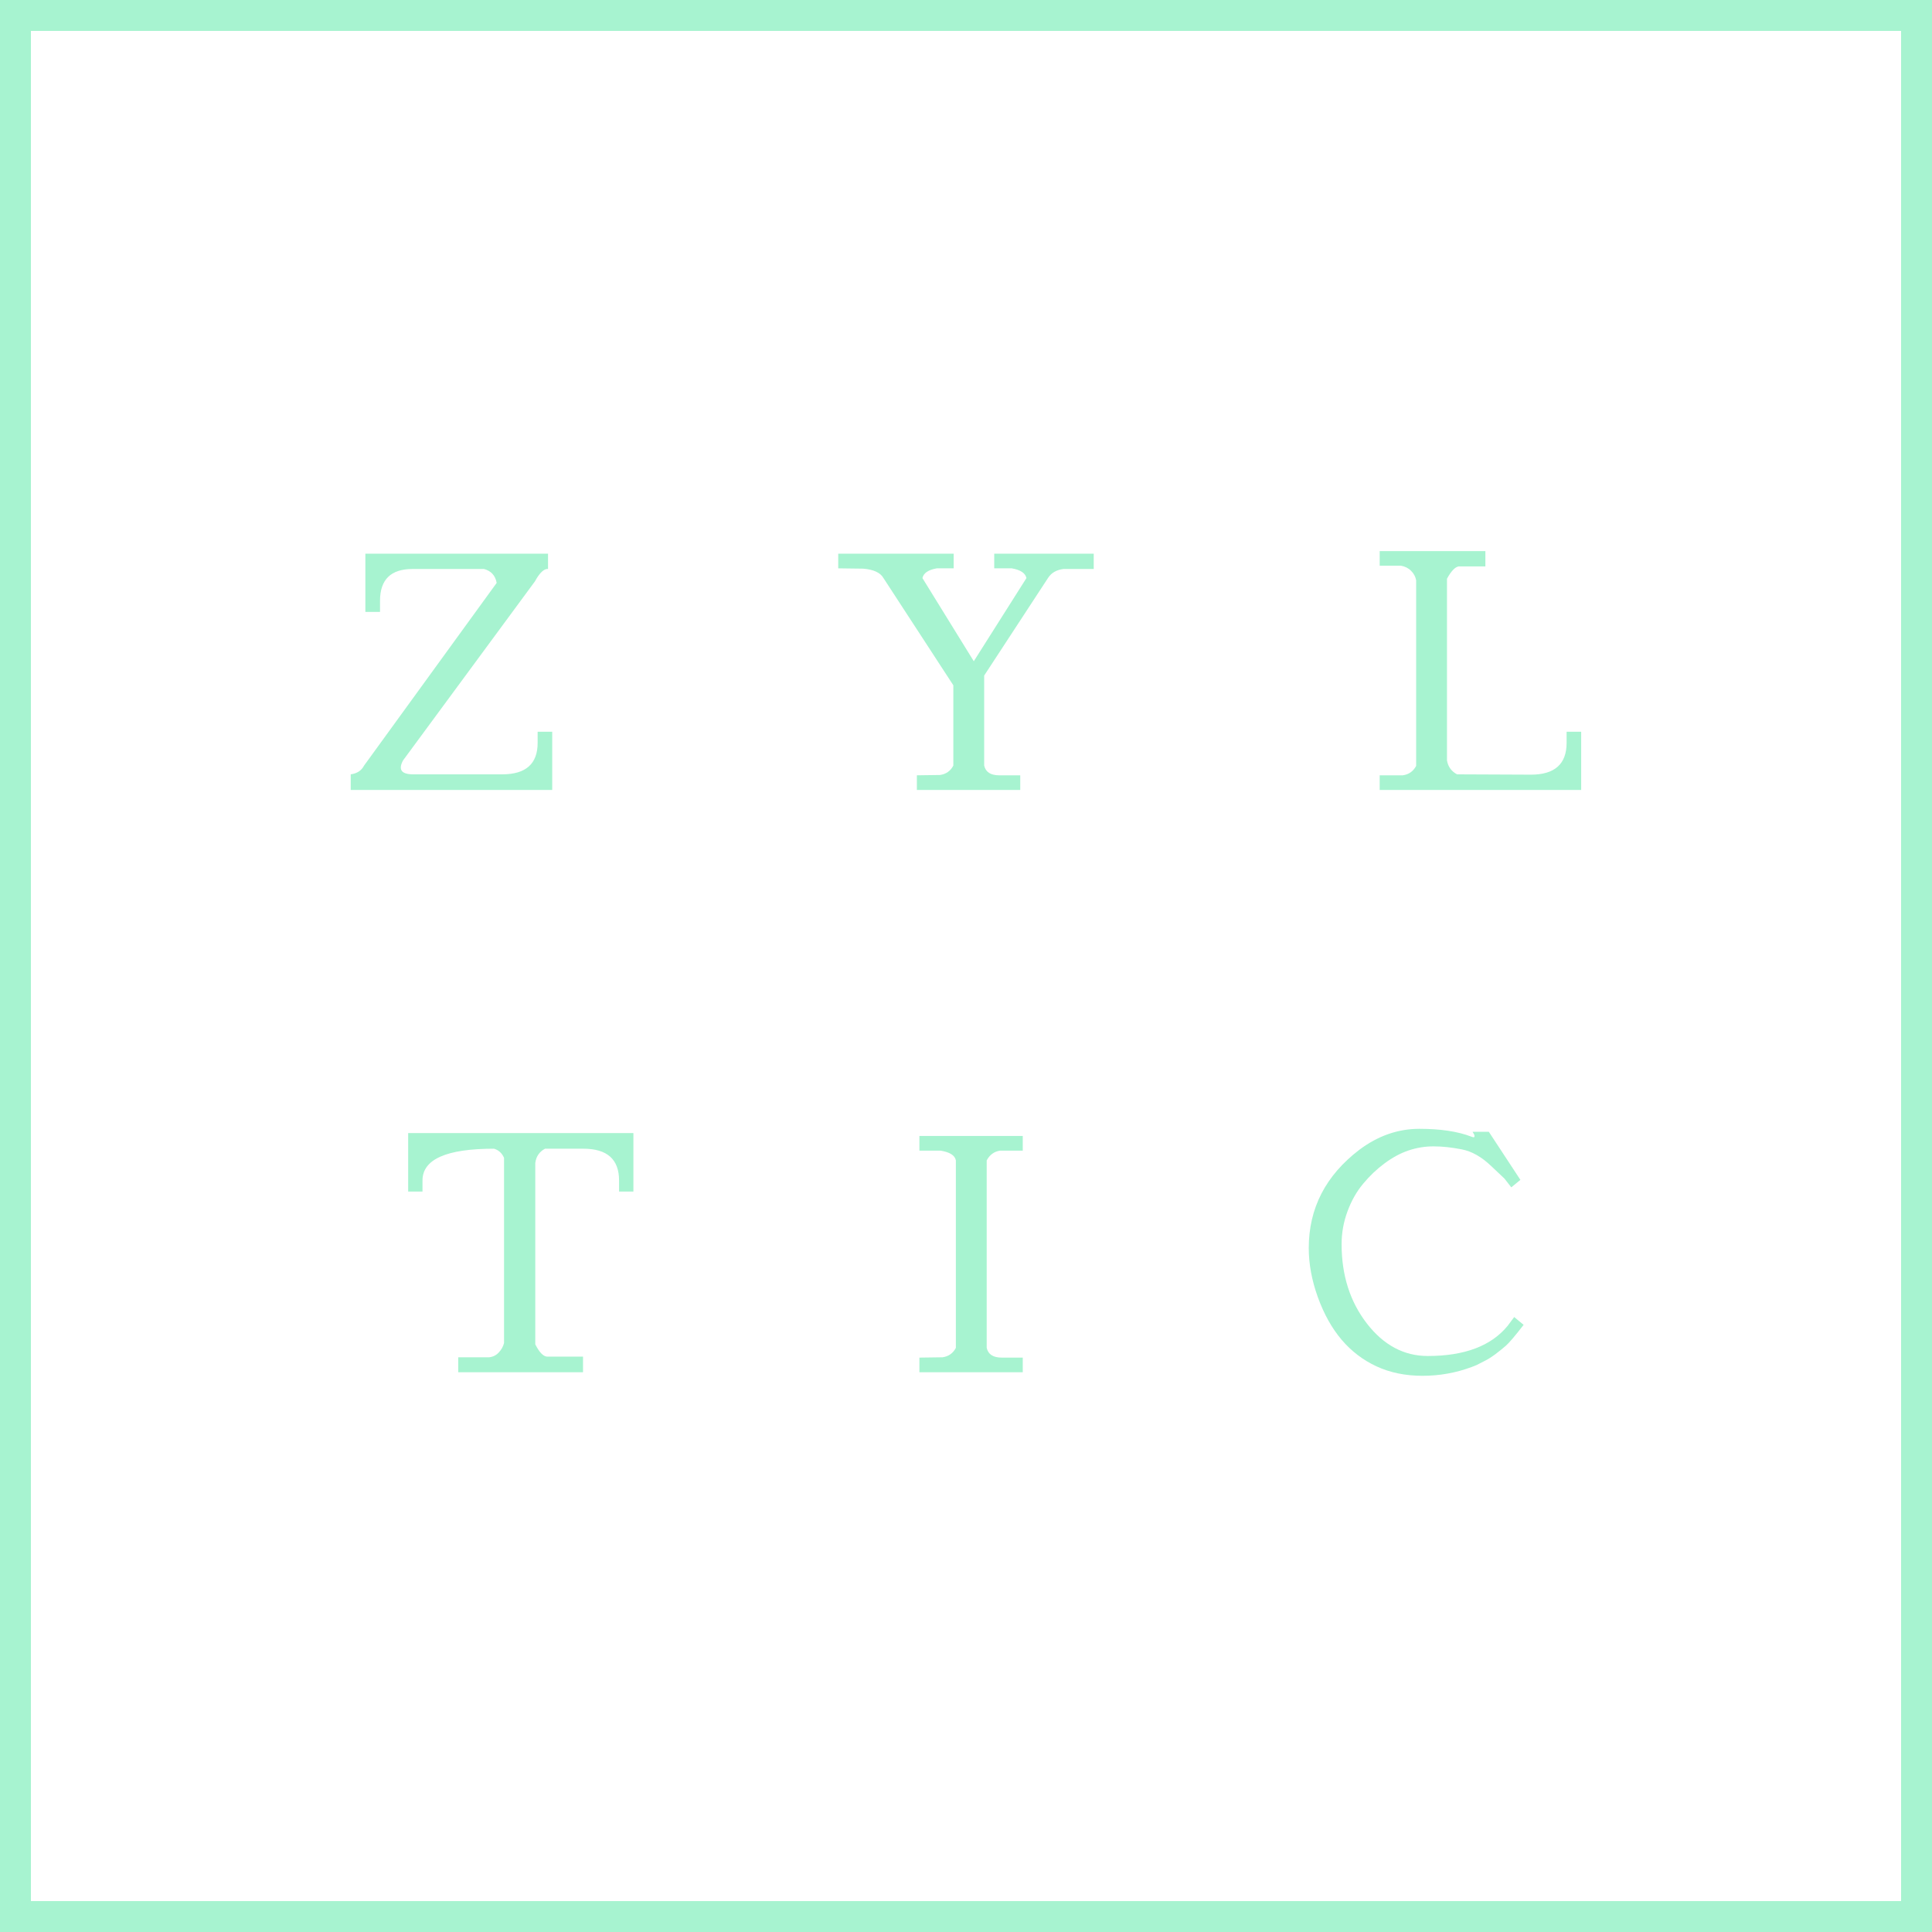 <svg xmlns="http://www.w3.org/2000/svg" xmlns:xlink="http://www.w3.org/1999/xlink" width="500" zoomAndPan="magnify" viewBox="0 0 375 375" height="500" preserveAspectRatio="xMidYMid meet" version="1.2"><defs/><g id="ddc4e1ea92"><path style="fill:none;stroke-width:16;stroke-linecap:butt;stroke-linejoin:miter;stroke:#a7f3d0;stroke-opacity:1;stroke-miterlimit:4;" d="M -0 0 L 500 0 L 500 500 L -0 500 Z M -0 0 " transform="matrix(0.75,0,0,0.75,0,-0)"/><g style="fill:#a7f3d0;fill-opacity:1;"><g transform="translate(65.559, 153.33)"><path style="stroke:none" d="M 12.672 -5.734 C 12.379 -5.191 12.234 -4.734 12.234 -4.359 C 12.234 -3.473 13.035 -3.031 14.641 -3.031 L 31.922 -3.031 C 36.504 -3.031 38.797 -5.066 38.797 -9.141 L 38.797 -11.297 L 41.625 -11.297 L 41.625 0 L 2.516 0 L 2.516 -3.031 C 3.742 -3.195 4.609 -3.766 5.109 -4.734 L 30.844 -40.188 C 30.594 -41.613 29.773 -42.516 28.391 -42.891 L 14.516 -42.891 C 10.305 -42.891 8.203 -40.832 8.203 -36.719 L 8.203 -34.562 L 5.359 -34.562 L 5.359 -45.859 L 40.812 -45.859 L 40.812 -42.891 L 40.562 -42.891 C 39.844 -42.766 39.082 -41.969 38.281 -40.5 Z M 12.672 -5.734 "/></g></g><g style="fill:#a7f3d0;fill-opacity:1;"><g transform="translate(160.184, 153.33)"><path style="stroke:none" d="M 30.844 -4.734 C 31.133 -3.473 32.102 -2.844 33.75 -2.844 L 37.844 -2.844 L 37.844 0 L 17.781 0 L 17.781 -2.844 L 22.266 -2.906 C 23.441 -3.07 24.305 -3.68 24.859 -4.734 L 24.859 -20.312 L 11.297 -41.125 C 10.703 -42.176 9.395 -42.785 7.375 -42.953 L 2.516 -43.016 L 2.516 -45.859 L 24.922 -45.859 L 24.922 -43.016 L 21.641 -43.016 C 19.992 -42.723 19.066 -42.094 18.859 -41.125 L 28.828 -24.984 L 39.047 -41.125 C 38.836 -42.094 37.891 -42.723 36.203 -43.016 L 32.797 -43.016 L 32.797 -45.859 L 52.109 -45.859 L 52.109 -42.891 L 46.234 -42.891 C 44.891 -42.723 43.898 -42.156 43.266 -41.188 L 30.844 -22.203 Z M 30.844 -4.734 "/></g></g><g style="fill:#a7f3d0;fill-opacity:1;"><g transform="translate(265.28, 153.33)"><path style="stroke:none" d="M 15.578 -5.734 C 15.785 -4.516 16.438 -3.613 17.531 -3.031 L 31.859 -2.969 C 36.484 -2.969 38.797 -5.023 38.797 -9.141 L 38.797 -11.297 L 41.625 -11.297 L 41.625 0 L 2.516 0 L 2.516 -2.844 L 7 -2.844 C 8.176 -3.008 9.039 -3.617 9.594 -4.672 L 9.594 -40.688 C 9.469 -41.395 9.141 -42.008 8.609 -42.531 C 8.086 -43.062 7.426 -43.395 6.625 -43.531 L 2.516 -43.531 L 2.516 -46.359 L 23.031 -46.359 L 23.031 -43.391 L 17.844 -43.391 C 17.133 -43.266 16.379 -42.469 15.578 -41 Z M 15.578 -5.734 "/></g></g><g style="fill:#a7f3d0;fill-opacity:1;"><g transform="translate(76.709, 266.354)"><path style="stroke:none" d="M 27.188 -40.625 L 27.188 -5.422 C 27.945 -3.91 28.703 -3.113 29.453 -3.031 L 36.453 -3.031 L 36.453 0 L 12.234 0 L 12.234 -2.906 L 18.234 -2.906 C 18.984 -2.988 19.609 -3.301 20.109 -3.844 C 20.617 -4.395 20.957 -5.004 21.125 -5.672 L 21.125 -41.625 C 20.707 -42.551 20.055 -43.141 19.172 -43.391 C 9.922 -43.391 5.297 -41.332 5.297 -37.219 L 5.297 -35.078 L 2.516 -35.078 L 2.516 -46.422 L 46.234 -46.422 L 46.234 -35.078 L 43.453 -35.078 L 43.453 -37.219 C 43.453 -41.332 41.141 -43.391 36.516 -43.391 L 29.078 -43.391 C 27.984 -42.805 27.352 -41.883 27.188 -40.625 Z M 27.188 -40.625 "/></g></g><g style="fill:#a7f3d0;fill-opacity:1;"><g transform="translate(175.939, 266.354)"><path style="stroke:none" d="M 15.578 -4.734 C 15.867 -3.473 16.836 -2.844 18.484 -2.844 L 22.578 -2.844 L 22.578 0 L 2.516 0 L 2.516 -2.844 L 7 -2.906 C 8.176 -3.07 9.039 -3.68 9.594 -4.734 L 9.594 -41.125 C 9.414 -42.094 8.426 -42.723 6.625 -43.016 L 2.516 -43.016 L 2.516 -45.859 L 22.578 -45.859 L 22.578 -43.016 L 18.172 -43.016 C 17.035 -42.848 16.172 -42.219 15.578 -41.125 Z M 15.578 -4.734 "/></g></g><g style="fill:#a7f3d0;fill-opacity:1;"><g transform="translate(251.513, 266.354)"><path style="stroke:none" d="M 25.609 -3.156 C 32.754 -3.156 37.926 -5.109 41.125 -9.016 L 42.391 -10.719 L 44.219 -9.203 C 42.57 -7.066 41.422 -5.711 40.766 -5.141 C 40.117 -4.578 39.426 -4.02 38.688 -3.469 C 37.957 -2.926 37.242 -2.484 36.547 -2.141 C 35.859 -1.805 35.367 -1.555 35.078 -1.391 L 34.125 -1.016 C 31.094 0.117 27.914 0.688 24.594 0.688 C 21.281 0.688 18.305 0.078 15.672 -1.141 C 13.047 -2.359 10.785 -4.082 8.891 -6.312 C 7.004 -8.539 5.469 -11.289 4.281 -14.562 C 3.102 -17.844 2.516 -21.02 2.516 -24.094 C 2.516 -31.832 5.797 -38.203 12.359 -43.203 C 15.973 -45.898 19.844 -47.25 23.969 -47.25 C 28.094 -47.25 31.457 -46.742 34.062 -45.734 C 34.27 -45.648 34.426 -45.609 34.531 -45.609 C 34.633 -45.609 34.688 -45.691 34.688 -45.859 C 34.688 -46.023 34.562 -46.297 34.312 -46.672 L 37.469 -46.672 L 43.594 -37.344 L 41.828 -35.891 L 40.5 -37.594 L 37.969 -39.984 C 36.082 -41.797 34.16 -42.891 32.203 -43.266 C 30.242 -43.648 28.422 -43.844 26.734 -43.844 C 25.055 -43.844 23.438 -43.578 21.875 -43.047 C 20.32 -42.523 18.781 -41.695 17.25 -40.562 C 15.719 -39.426 14.32 -38.098 13.062 -36.578 C 11.801 -35.066 10.789 -33.281 10.031 -31.219 C 9.27 -29.164 8.891 -27.047 8.891 -24.859 C 8.891 -18.836 10.52 -13.711 13.781 -9.484 C 17.039 -5.266 20.984 -3.156 25.609 -3.156 Z M 25.609 -3.156 "/></g></g></g></svg>